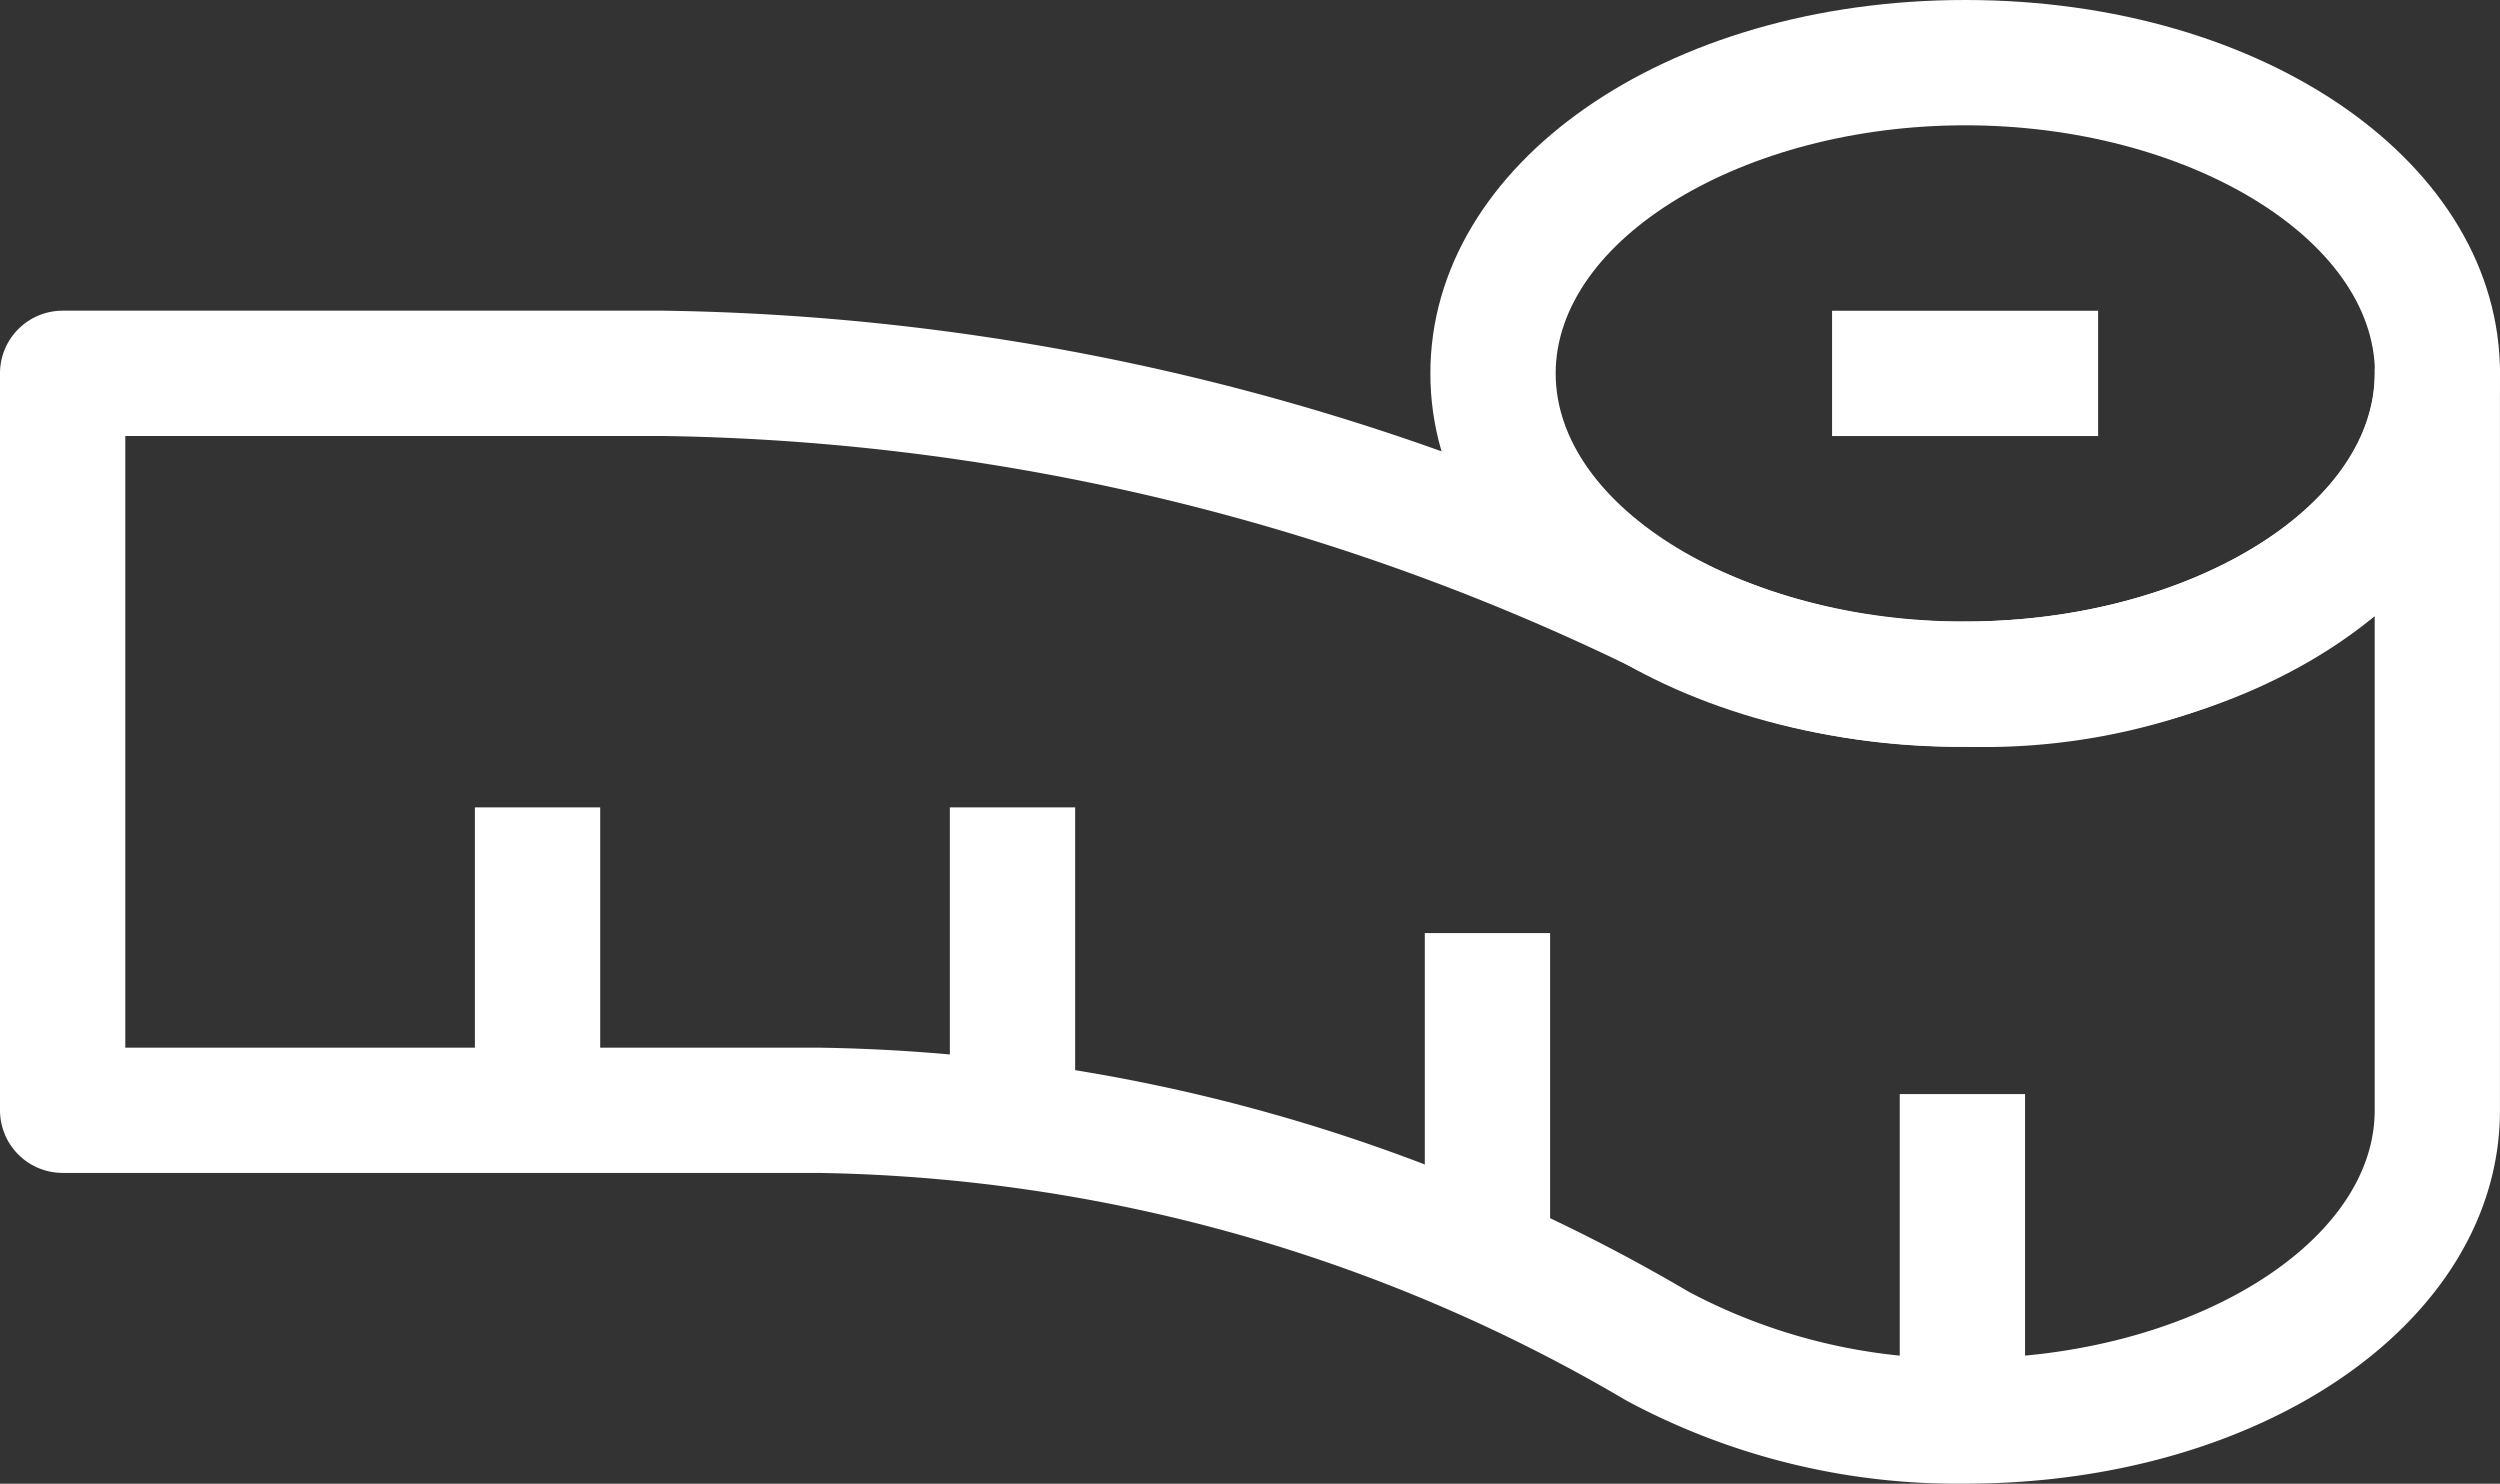 <svg xmlns="http://www.w3.org/2000/svg" xmlns:xlink="http://www.w3.org/1999/xlink" width="50.716" height="30.099" viewBox="0 0 50.716 30.099">
  <rect x="0" y="0" width="50.716" height="30.099" fill="#333333" stroke="none"/>
  <defs>
    <clipPath id="clip-path">
      <rect id="사각형_755" data-name="사각형 755" width="50.716" height="30.099" fill="none"/>
    </clipPath>
  </defs>
  <g id="그룹_635" data-name="그룹 635" transform="translate(0 0)">
    <g id="그룹_634" data-name="그룹 634" transform="translate(0 0)" clip-path="url(#clip-path)">
      <path id="패스_1268" data-name="패스 1268" d="M45.1,15.15c-6.085,0-10.852-3.327-10.852-7.574S39.011,0,45.1,0,55.947,3.327,55.947,7.575,51.181,15.15,45.1,15.15m0-12.608c-4.5,0-8.31,2.305-8.31,5.034s3.806,5.033,8.31,5.033,8.31-2.305,8.31-5.033S49.6,2.542,45.1,2.542" transform="translate(-5.231 0)" fill="#fff"/>
      <path id="패스_1269" data-name="패스 1269" d="M39.865,31.235A14.167,14.167,0,0,1,33,29.553a33.275,33.275,0,0,0-16.422-4.622H1.271A1.271,1.271,0,0,1,0,23.661V8.711A1.271,1.271,0,0,1,1.271,7.44h12.2a48.939,48.939,0,0,1,21.286,5.215,11.842,11.842,0,0,0,5.107,1.09c4.5,0,8.309-2.305,8.309-5.034a1.271,1.271,0,0,1,2.542,0v14.95c0,4.248-4.767,7.574-10.851,7.574M2.542,22.39H16.582a35.788,35.788,0,0,1,17.672,4.95,11.582,11.582,0,0,0,5.611,1.354c4.5,0,8.309-2.3,8.309-5.033V13.634a13.129,13.129,0,0,1-8.309,2.652,14.384,14.384,0,0,1-6.21-1.342A46.429,46.429,0,0,0,13.472,9.982H2.542Z" transform="translate(0 -1.137)" fill="#fff"/>
      <rect id="사각형_750" data-name="사각형 750" width="2.542" height="6.145" transform="translate(9.634 16.379)" fill="#fff"/>
      <rect id="사각형_751" data-name="사각형 751" width="2.542" height="6.144" transform="translate(38.539 22.195)" fill="#fff"/>
      <rect id="사각형_752" data-name="사각형 752" width="2.542" height="6.144" transform="translate(28.904 18.929)" fill="#fff"/>
      <rect id="사각형_753" data-name="사각형 753" width="2.542" height="6.145" transform="translate(19.269 16.379)" fill="#fff"/>
      <rect id="사각형_754" data-name="사각형 754" width="5.397" height="2.542" transform="translate(37.166 6.304)" fill="#fff"/>
    </g>
  </g>
</svg>
